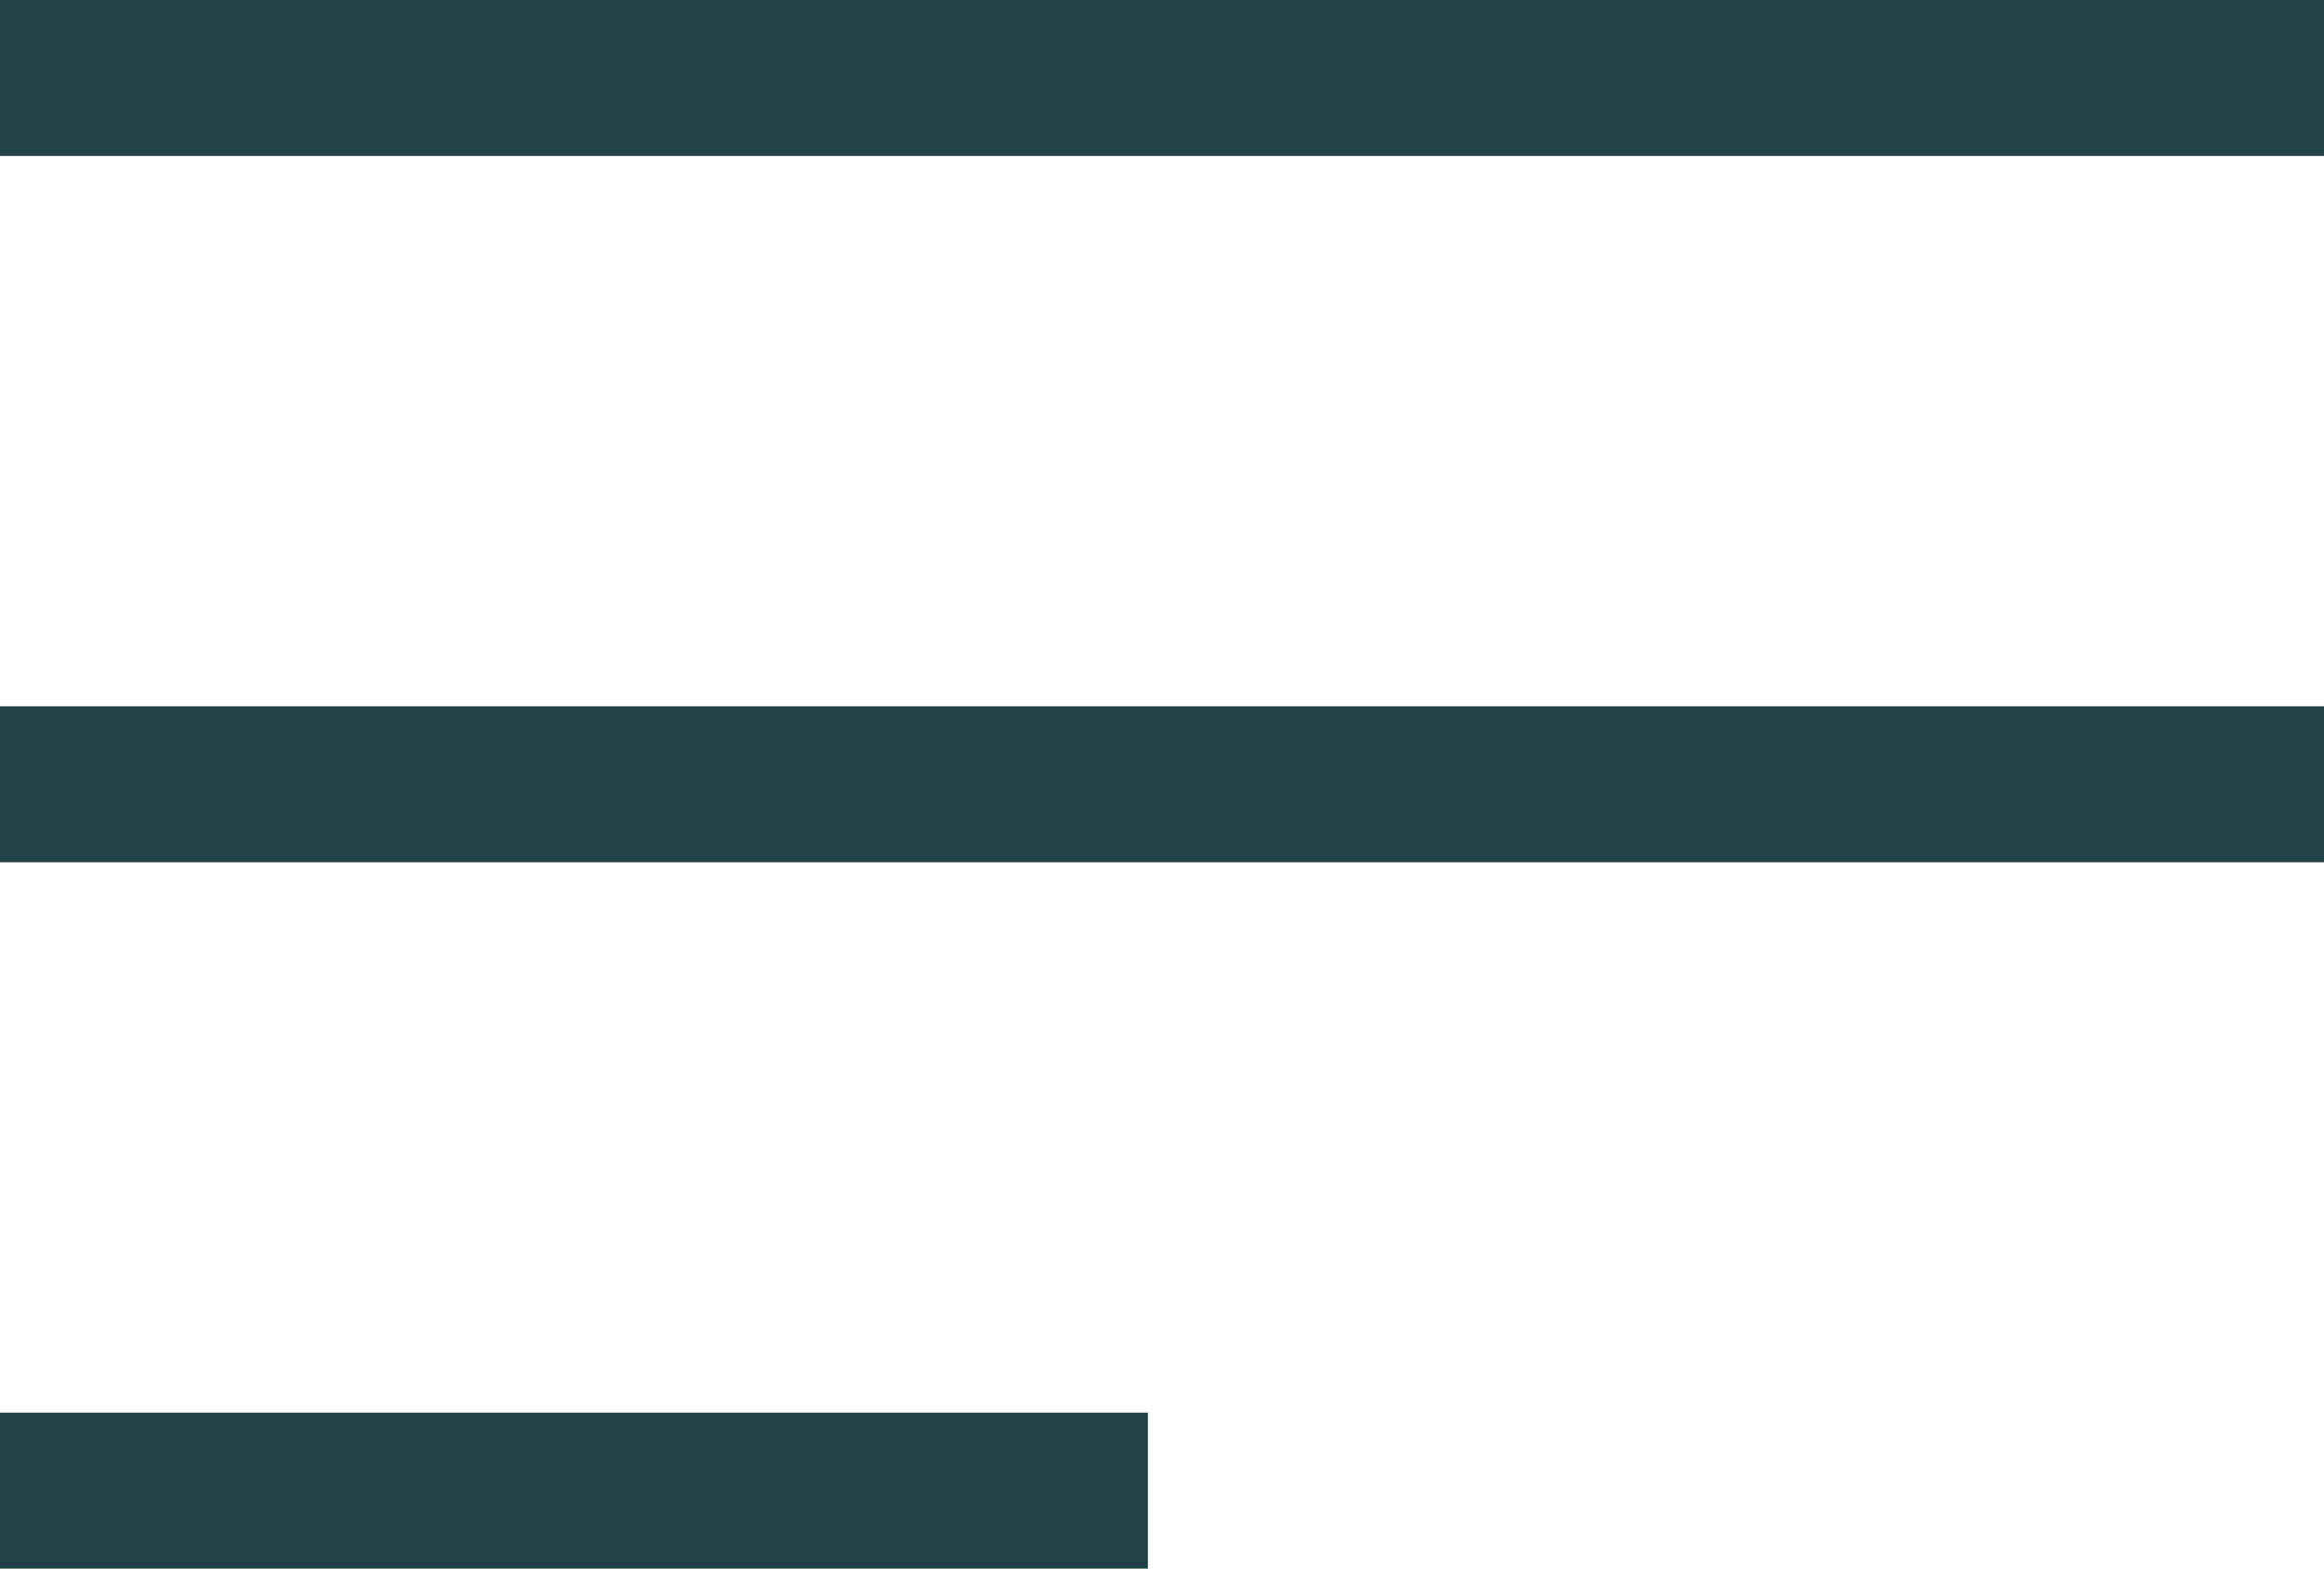 <svg xmlns="http://www.w3.org/2000/svg" width="29.798" height="20.115" viewBox="0 0 29.798 20.115"><g transform="translate(0 1)"><path d="M29.8,1H0V-1H29.8Z" transform="translate(0 0)" fill="#214348"/><path d="M29.8,1H0V-1H29.8Z" transform="translate(0 9.057)" fill="#214348"/><path d="M14.718,1H0V-1H14.718Z" transform="translate(0 18.115)" fill="#214348"/></g></svg>